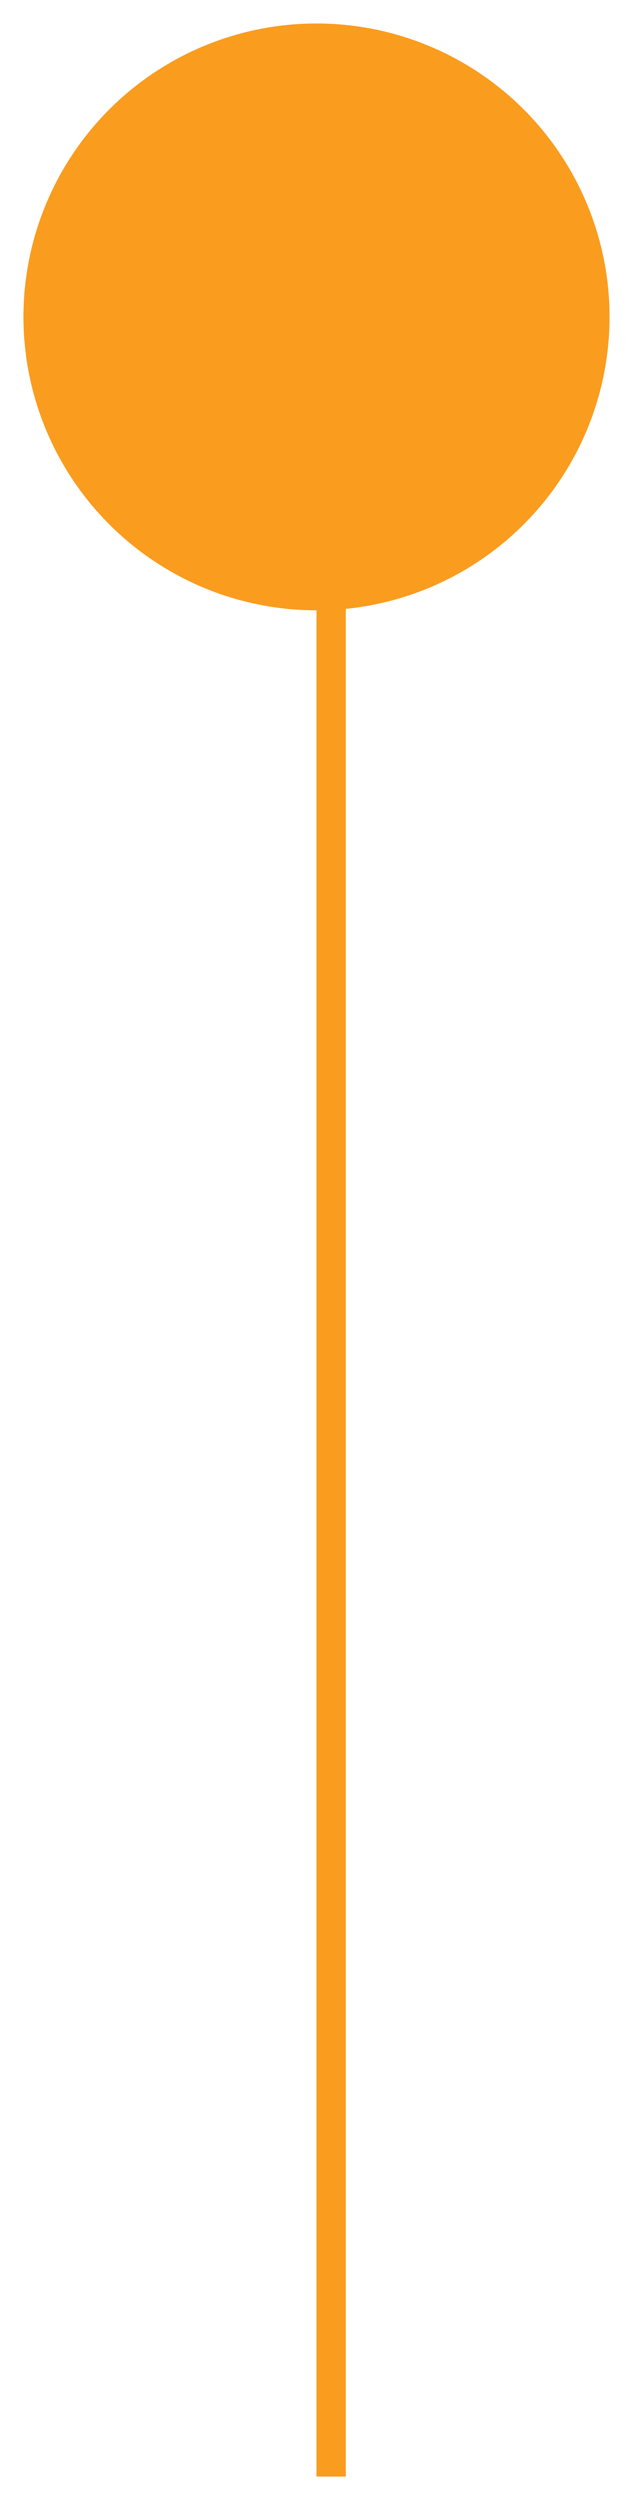 <svg width="108" height="426" viewBox="0 0 108 426" fill="none" xmlns="http://www.w3.org/2000/svg">
<g filter="url(#filter0_d_528_20)">
<circle cx="54" cy="50" r="50" fill="#FA9C1E"/>
<line x1="56.5" y1="50" x2="56.5" y2="418" stroke="#FA9C1E" stroke-width="5"/>
</g>
<defs>
<filter id="filter0_d_528_20" x="0" y="0" width="108" height="426" filterUnits="userSpaceOnUse" color-interpolation-filters="sRGB">
<feFlood flood-opacity="0" result="BackgroundImageFix"/>
<feColorMatrix in="SourceAlpha" type="matrix" values="0 0 0 0 0 0 0 0 0 0 0 0 0 0 0 0 0 0 127 0" result="hardAlpha"/>
<feOffset dy="4"/>
<feGaussianBlur stdDeviation="2"/>
<feComposite in2="hardAlpha" operator="out"/>
<feColorMatrix type="matrix" values="0 0 0 0 0 0 0 0 0 0 0 0 0 0 0 0 0 0 0.25 0"/>
<feBlend mode="normal" in2="BackgroundImageFix" result="effect1_dropShadow_528_20"/>
<feBlend mode="normal" in="SourceGraphic" in2="effect1_dropShadow_528_20" result="shape"/>
</filter>
</defs>
</svg>
